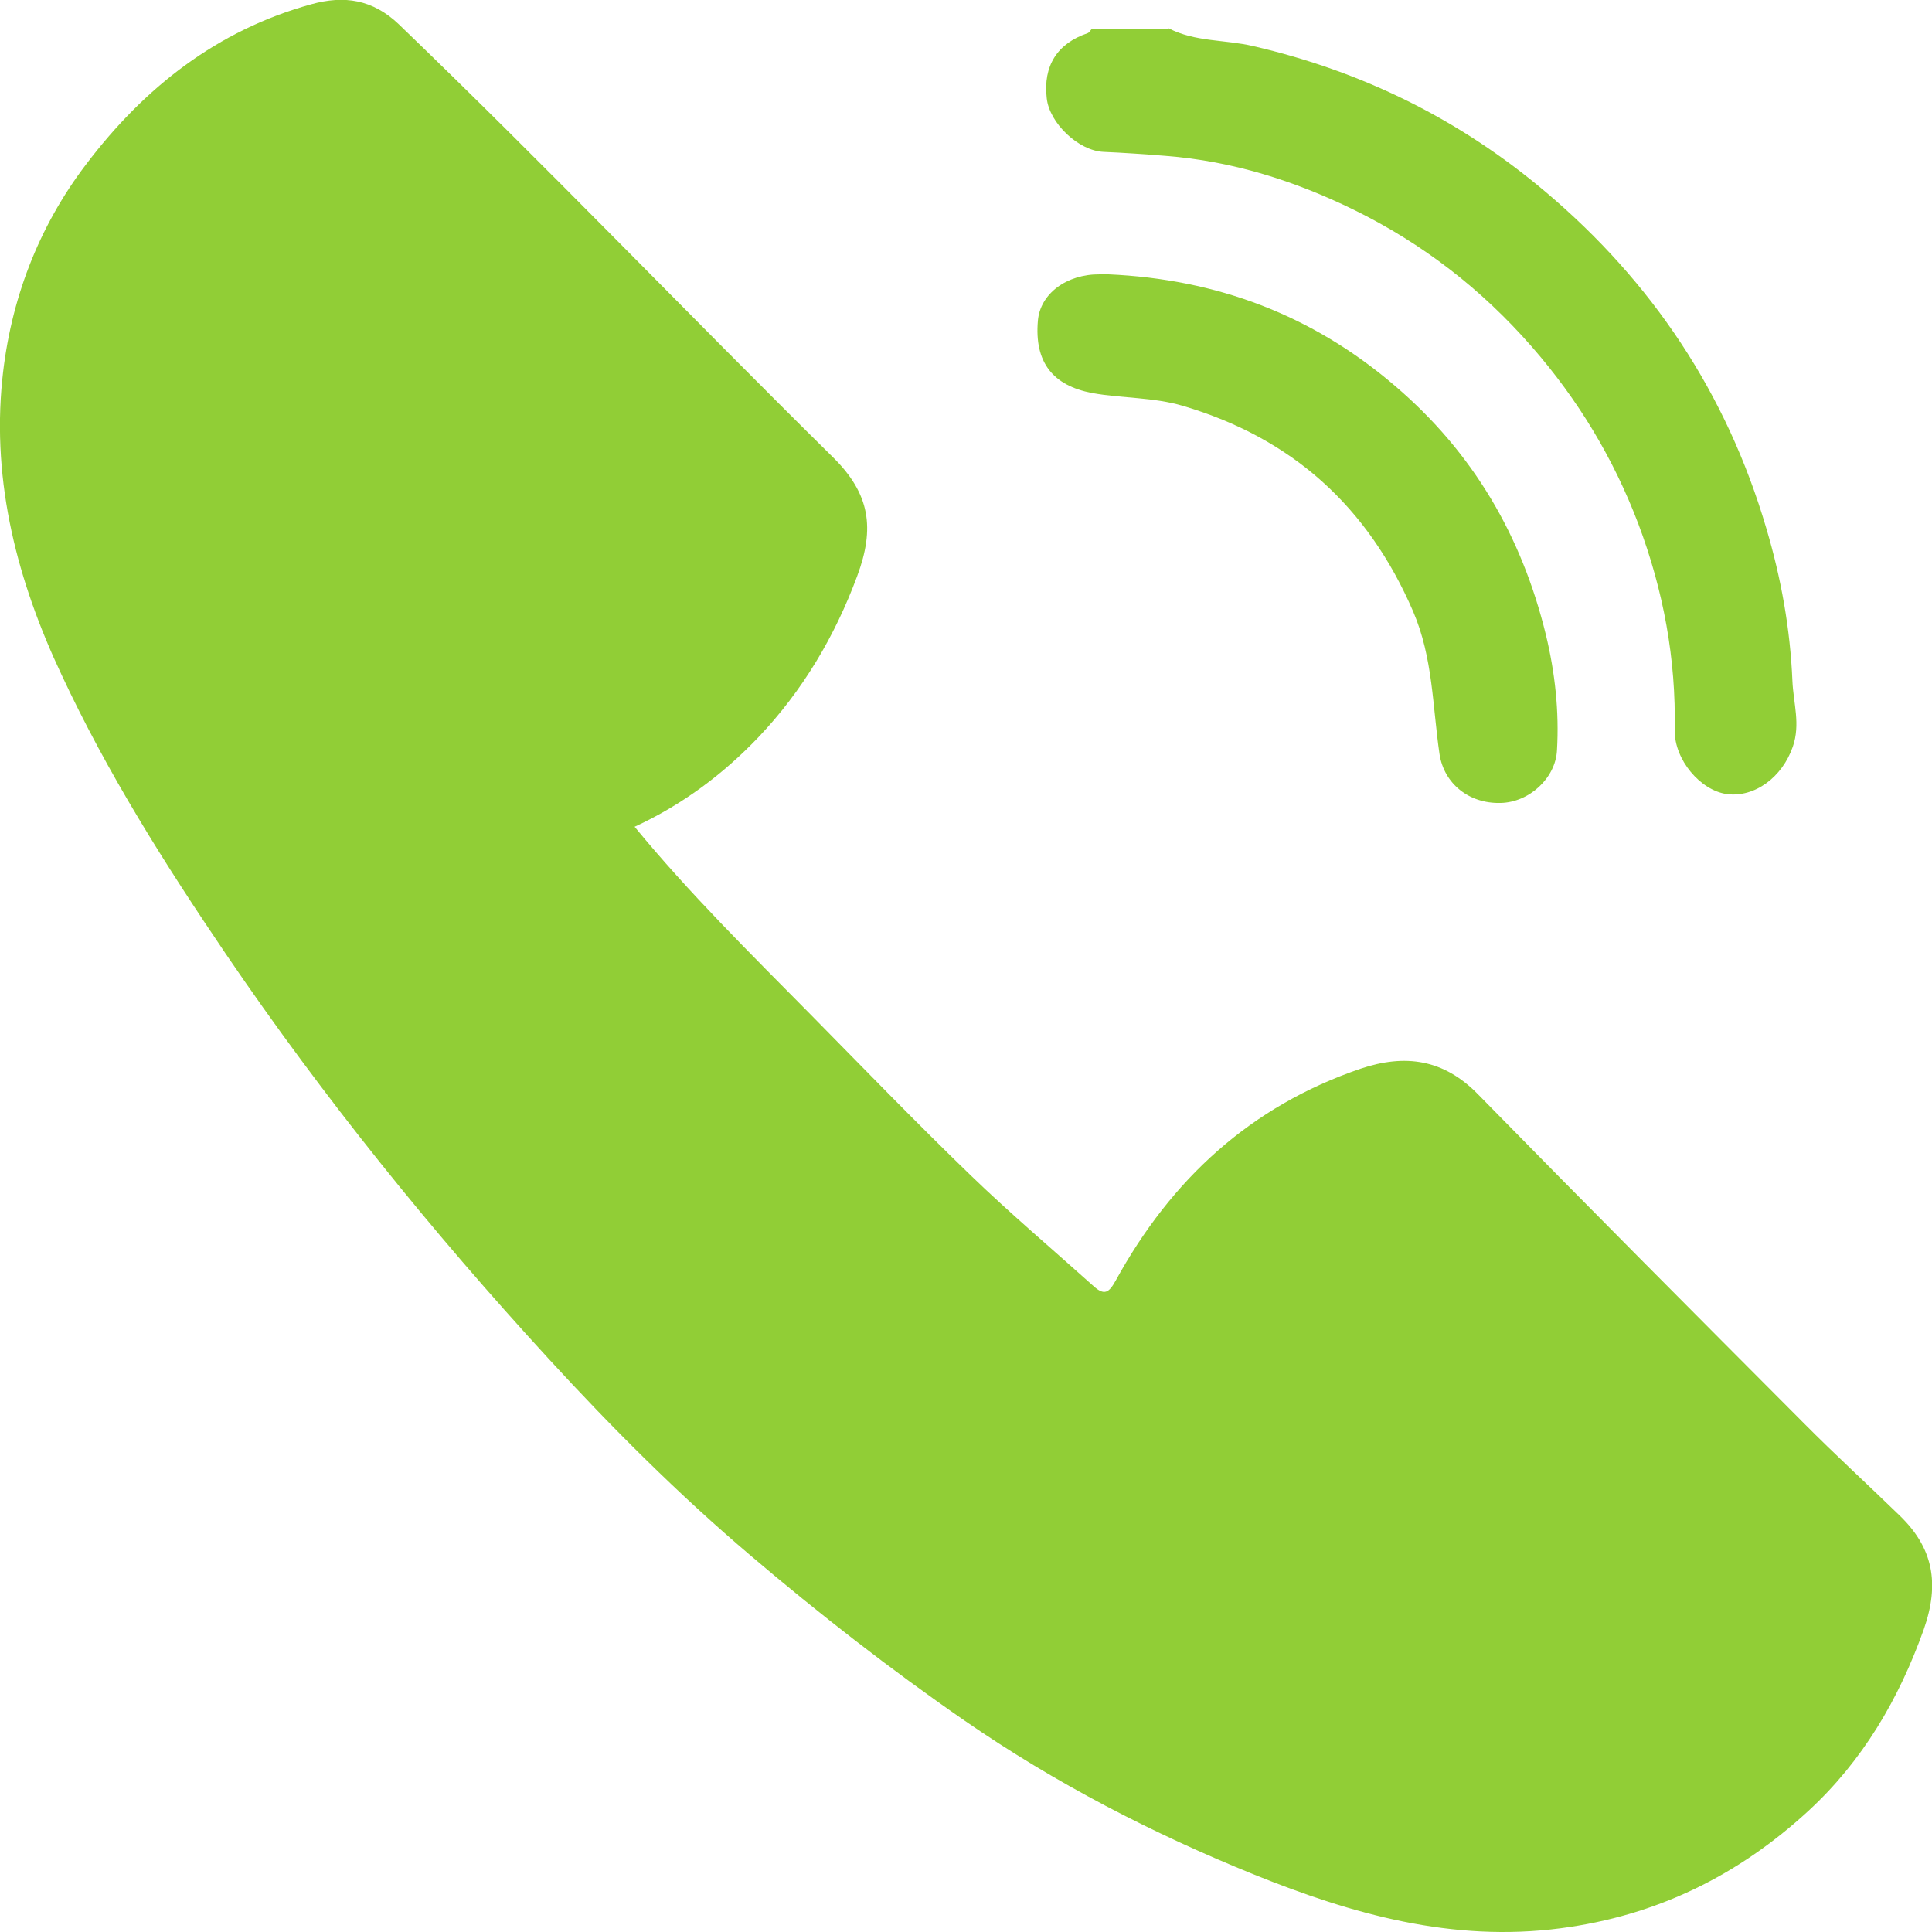<?xml version="1.0" encoding="UTF-8"?> <svg xmlns="http://www.w3.org/2000/svg" width="28" height="28" viewBox="0 0 28 28" fill="none"><g clip-path="url(#clip0_294_10136)"><path d="M16.937 0.41C17.32 0.609 17.751 0.572 18.158 0.667C19.741 1.032 21.155 1.729 22.401 2.782C23.947 4.088 25.024 5.704 25.599 7.657C25.813 8.378 25.945 9.112 25.977 9.867C25.99 10.186 26.097 10.497 25.982 10.824C25.829 11.264 25.431 11.562 25.024 11.508C24.645 11.454 24.267 11.015 24.271 10.584C24.292 9.552 24.107 8.557 23.745 7.595C23.383 6.641 22.87 5.792 22.2 5.025C21.468 4.187 20.613 3.528 19.626 3.043C18.763 2.62 17.862 2.334 16.892 2.259C16.592 2.235 16.292 2.214 15.992 2.201C15.63 2.185 15.207 1.783 15.17 1.422C15.116 0.954 15.322 0.63 15.762 0.481C15.786 0.473 15.803 0.439 15.823 0.419C16.193 0.419 16.563 0.419 16.937 0.419V0.41Z" fill="#91CE36"></path><path d="M9.196 11.981C9.99 12.947 10.873 13.817 11.745 14.7C12.514 15.48 13.274 16.267 14.064 17.03C14.639 17.586 15.252 18.104 15.848 18.639C16.004 18.78 16.07 18.738 16.169 18.56C16.974 17.092 18.125 16.031 19.72 15.488C20.362 15.273 20.921 15.347 21.422 15.861C22.985 17.457 24.563 19.041 26.142 20.625C26.594 21.081 27.071 21.516 27.531 21.964C28.016 22.432 28.115 22.946 27.881 23.614C27.519 24.629 26.993 25.521 26.212 26.242C25.196 27.179 24.012 27.764 22.619 27.946C21.044 28.153 19.593 27.739 18.183 27.171C16.707 26.574 15.293 25.844 13.973 24.932C12.9 24.19 11.868 23.386 10.873 22.54C9.833 21.657 8.867 20.691 7.947 19.688C6.257 17.847 4.686 15.903 3.276 13.83C2.393 12.528 1.558 11.206 0.892 9.779C0.255 8.428 -0.119 7.002 0.033 5.501C0.148 4.361 0.551 3.296 1.25 2.379C2.092 1.268 3.145 0.439 4.51 0.062C4.987 -0.071 5.402 -0.009 5.78 0.352C7.918 2.408 9.969 4.552 12.078 6.633C12.608 7.159 12.682 7.653 12.423 8.349C12.099 9.224 11.63 10.012 10.993 10.683C10.483 11.218 9.891 11.662 9.2 11.981H9.196Z" fill="#91CE36"></path><path d="M16.066 3.976C17.628 4.046 19.014 4.56 20.218 5.593C21.349 6.558 22.056 7.769 22.405 9.203C22.537 9.751 22.598 10.31 22.565 10.874C22.545 11.276 22.163 11.629 21.747 11.637C21.287 11.649 20.929 11.355 20.863 10.932C20.761 10.24 20.769 9.535 20.481 8.863C19.823 7.338 18.726 6.351 17.147 5.883C16.711 5.754 16.263 5.775 15.828 5.696C15.26 5.588 14.989 5.253 15.042 4.647C15.075 4.258 15.457 3.972 15.938 3.976C15.984 3.976 16.025 3.976 16.07 3.976H16.066Z" fill="#91CE36"></path></g><defs><clipPath id="clip0_294_10136"><rect width="28" height="28" fill="white"></rect></clipPath></defs></svg> 